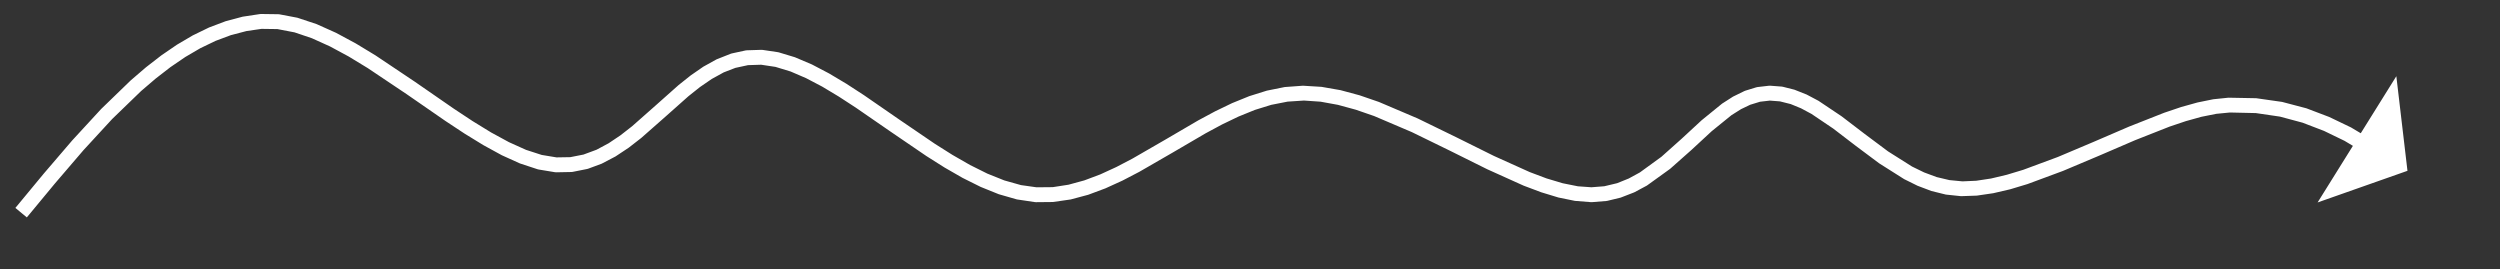 <?xml version="1.0" encoding="UTF-8"?> <svg xmlns="http://www.w3.org/2000/svg" xmlns:xlink="http://www.w3.org/1999/xlink" width="770" height="83" xml:space="preserve" overflow="hidden"><rect width="100%" height="100%" fill="#333333" stroke="none"/> <defs> <clipPath id="clip0"> <rect x="174" y="1727" width="770" height="83"></rect> </clipPath> </defs> <g clip-path="url(#clip0)" transform="translate(-174 -1727)"> <path d="M178.735 1791.04 187.455 1780.5 196.251 1770.24 205.174 1760.55 214.284 1751.74 218.965 1747.72 223.69 1744.06 228.497 1740.77 233.397 1737.89 238.398 1735.46 243.509 1733.53 248.738 1732.14 254.086 1731.33C254.208 1731.31 254.331 1731.3 254.454 1731.31L259.716 1731.38C259.85 1731.38 259.984 1731.39 260.116 1731.42L265.585 1732.46 271.525 1734.43 277.522 1737.12 283.565 1740.37 289.638 1744.05 301.767 1752.17 313.755 1760.46 319.584 1764.31 325.27 1767.8 330.768 1770.79 336.03 1773.16 341.001 1774.77 340.665 1774.69 345.618 1775.51 345.199 1775.48 349.875 1775.4 349.472 1775.44 353.887 1774.57 353.537 1774.67 357.725 1773.12 361.447 1771.13 365.09 1768.69 368.677 1765.89 375.803 1759.6 382.98 1753.22 386.736 1750.23 390.622 1747.54 394.702 1745.28 399.025 1743.57C399.139 1743.52 399.256 1743.49 399.376 1743.46L403.629 1742.54C403.765 1742.51 403.904 1742.49 404.042 1742.49L408.532 1742.35C408.67 1742.35 408.808 1742.35 408.945 1742.38L413.649 1743.08C413.759 1743.1 413.867 1743.12 413.973 1743.16L418.834 1744.63 424.067 1746.85 429.353 1749.62 434.691 1752.8 440.08 1756.3 450.958 1763.81 461.923 1771.28 467.356 1774.71 472.76 1777.81 478.096 1780.47 483.337 1782.57 488.453 1784.01 493.415 1784.71 493.065 1784.69 498.26 1784.64 503.103 1783.89 507.972 1782.56 512.877 1780.72 517.817 1778.45 522.792 1775.85 532.862 1770.04 543.041 1764.09 548.233 1761.3 553.474 1758.77 558.789 1756.61 564.191 1754.92 569.691 1753.81 575.297 1753.4 581.037 1753.75 586.874 1754.77 592.778 1756.36 598.728 1758.41 610.641 1763.48 622.53 1769.27 634.114 1775.02 645.156 1780 650.339 1781.95 655.311 1783.44 659.992 1784.38 664.337 1784.69 663.981 1784.69 668.333 1784.35 667.981 1784.4 672.081 1783.42 675.65 1781.98 679.081 1780.11 685.703 1775.3 691.946 1769.73 698.104 1764.04 704.4 1758.92 707.769 1756.76 711.243 1755.06C711.348 1755.01 711.456 1754.96 711.568 1754.93L714.917 1753.9C715.051 1753.86 715.189 1753.83 715.328 1753.81L718.815 1753.41C718.961 1753.39 719.108 1753.39 719.254 1753.4L722.792 1753.67C722.92 1753.68 723.048 1753.71 723.174 1753.74L726.668 1754.62 730.431 1756.11 734.097 1758.05 741.201 1762.81 748.322 1768.25 755.524 1773.63 762.922 1778.3 766.639 1780.11 770.486 1781.54 774.415 1782.47 778.444 1782.86 782.686 1782.67 787.25 1781.98 792.091 1780.83 797.157 1779.3 807.812 1775.35 818.773 1770.72 829.781 1765.98 840.538 1761.74 845.777 1759.97 850.829 1758.56 855.696 1757.57 860.356 1757.09 868.905 1757.25 876.895 1758.39 884.383 1760.36 891.432 1763.04 898.115 1766.25 905.011 1770.37 902.655 1774.3 896.123 1770.38 889.801 1767.32 883.203 1764.79 876.238 1762.92 868.81 1761.83 860.816 1761.65 856.602 1762.06 852.06 1762.97 847.24 1764.31 842.22 1766 831.592 1770.19 820.556 1774.94 809.406 1779.64 798.478 1783.69 793.137 1785.3 787.924 1786.51 782.865 1787.25 777.987 1787.42 773.332 1786.93 768.879 1785.83 764.618 1784.22 760.475 1782.17 752.779 1777.3 745.538 1771.89 738.646 1766.61 731.944 1762.09 728.714 1760.36 725.55 1759.06 722.056 1758.18 722.438 1758.24 718.901 1757.97 719.34 1757.96 715.854 1758.36 716.265 1758.28 712.916 1759.31 713.241 1759.18 710.236 1760.62 707.288 1762.48 701.216 1767.4 694.991 1773.16 688.389 1779.01 681.257 1784.15 677.332 1786.25 673.151 1787.87 669.051 1788.86C668.935 1788.89 668.817 1788.9 668.699 1788.91L664.346 1789.26C664.228 1789.27 664.109 1789.27 663.99 1789.26L659.08 1788.87 653.987 1787.83 648.725 1786.23 643.273 1784.18 632.076 1779.13 620.522 1773.39 608.844 1767.69 597.232 1762.74 591.582 1760.79 586.072 1759.29 580.741 1758.32 575.617 1757.97 570.586 1758.3 565.553 1759.29 560.512 1760.85 555.463 1762.9 550.405 1765.33 545.352 1768.05 535.153 1774.01 524.911 1779.92 519.724 1782.62 514.481 1785.01 509.169 1786.99 503.778 1788.43 498.302 1789.22 493.107 1789.27C492.99 1789.27 492.874 1789.26 492.758 1789.25L487.197 1788.42 481.628 1786.82 476.053 1784.57 470.478 1781.79 464.909 1778.59 459.341 1775.07 448.356 1767.58 437.581 1760.15 432.34 1756.74 427.225 1753.67 422.267 1751.07 417.502 1749.02 412.642 1747.54 412.966 1747.62 408.262 1746.91 408.675 1746.93 404.185 1747.07 404.598 1747.02 400.344 1747.94 400.696 1747.83 396.914 1749.29 393.221 1751.32 389.593 1753.81 386.025 1756.65 378.833 1763.04 371.493 1769.5 367.632 1772.5 363.587 1775.18 359.313 1777.42 355.125 1778.97C355.011 1779.01 354.894 1779.04 354.775 1779.06L350.361 1779.94C350.228 1779.96 350.094 1779.98 349.959 1779.98L345.283 1780.07C345.143 1780.07 345.003 1780.06 344.864 1780.03L339.911 1779.21C339.798 1779.19 339.685 1779.16 339.576 1779.13L334.145 1777.34 328.574 1774.82 322.872 1771.7 317.057 1768.13 311.15 1764.23 299.217 1755.98 287.259 1747.97 281.389 1744.4 275.643 1741.3 270.07 1738.78 264.723 1736.97 259.254 1735.92 259.654 1735.96 254.391 1735.89 254.758 1735.86 249.908 1736.57 245.123 1737.82 240.394 1739.59 235.715 1741.84 231.083 1744.55 226.495 1747.68 221.949 1751.2 217.47 1755.03 208.545 1763.66 199.731 1773.23 190.986 1783.43 182.265 1793.96ZM912.072 1750.47 915.5 1779.61 887.817 1789.36Z" fill="#FFFFFF" fill-rule="nonzero" fill-opacity="1"></path> </g> </svg> 